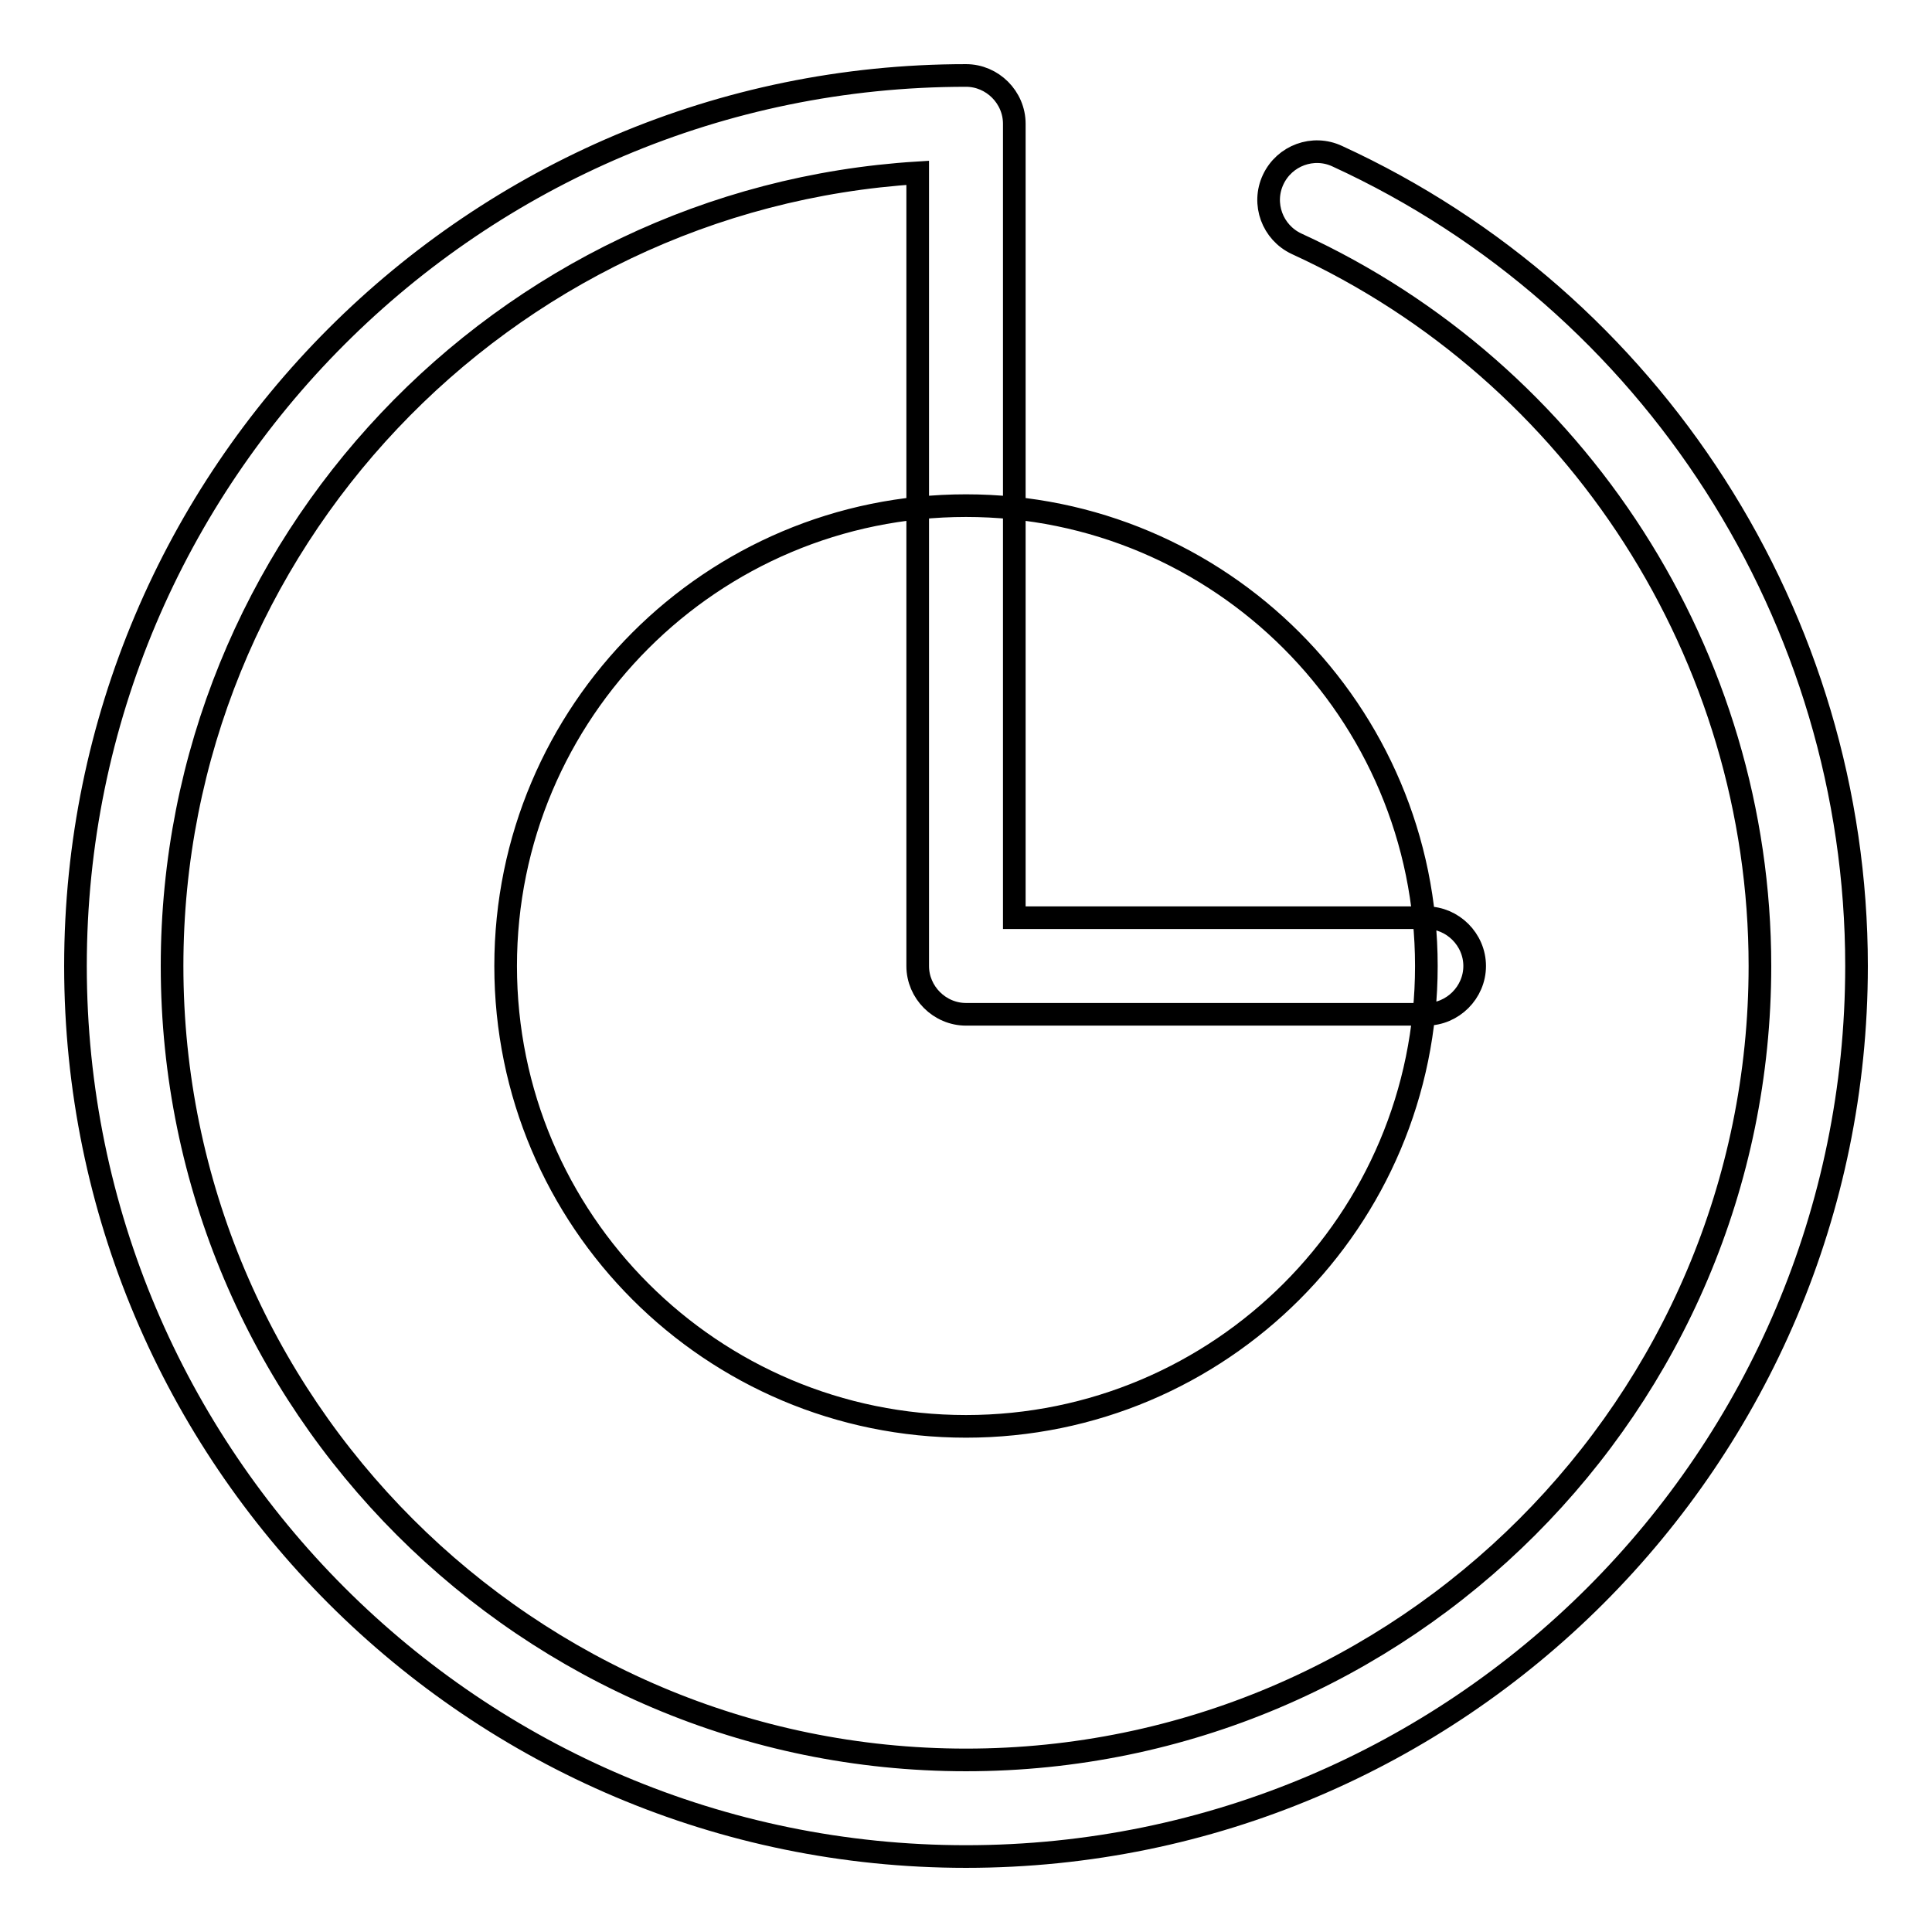 <?xml version="1.0" encoding="utf-8"?>
<!-- Svg Vector Icons : http://www.onlinewebfonts.com/icon -->
<!DOCTYPE svg PUBLIC "-//W3C//DTD SVG 1.1//EN" "http://www.w3.org/Graphics/SVG/1.1/DTD/svg11.dtd">
<svg version="1.1" xmlns="http://www.w3.org/2000/svg" xmlns:xlink="http://www.w3.org/1999/xlink" x="0px" y="0px" viewBox="0 0 256 256" enable-background="new 0 0 256 256" xml:space="preserve">
<g> <path stroke-width="3" fill-opacity="0" stroke="#000000"  d="M189,128c0,33.7-27.3,61-61,61c-33.7,0-61-27.3-61-61c0-33.7,27.3-61,61-61C161.7,67,189,94.3,189,128z  M128,246c-65.1,0-118-52.9-118-118C10,62.9,62.9,10,128,10c3.5,0,6.4,2.9,6.4,6.4v105.2H189c3.5,0,6.4,2.9,6.4,6.4 s-2.9,6.4-6.4,6.4h-61c-3.5,0-6.4-2.9-6.4-6.4V22.9C66.6,26.3,22.8,72.1,22.8,128c0,58,47.2,105.2,105.2,105.2 c58,0,105.2-47.2,105.2-105.2c0-41-24.1-78.6-61.4-95.7c-3.2-1.5-4.6-5.3-3.1-8.5c1.5-3.2,5.3-4.6,8.5-3.1C219,39.9,246,82,246,128 C246,193.1,193.1,246,128,246z"/></g>
</svg>